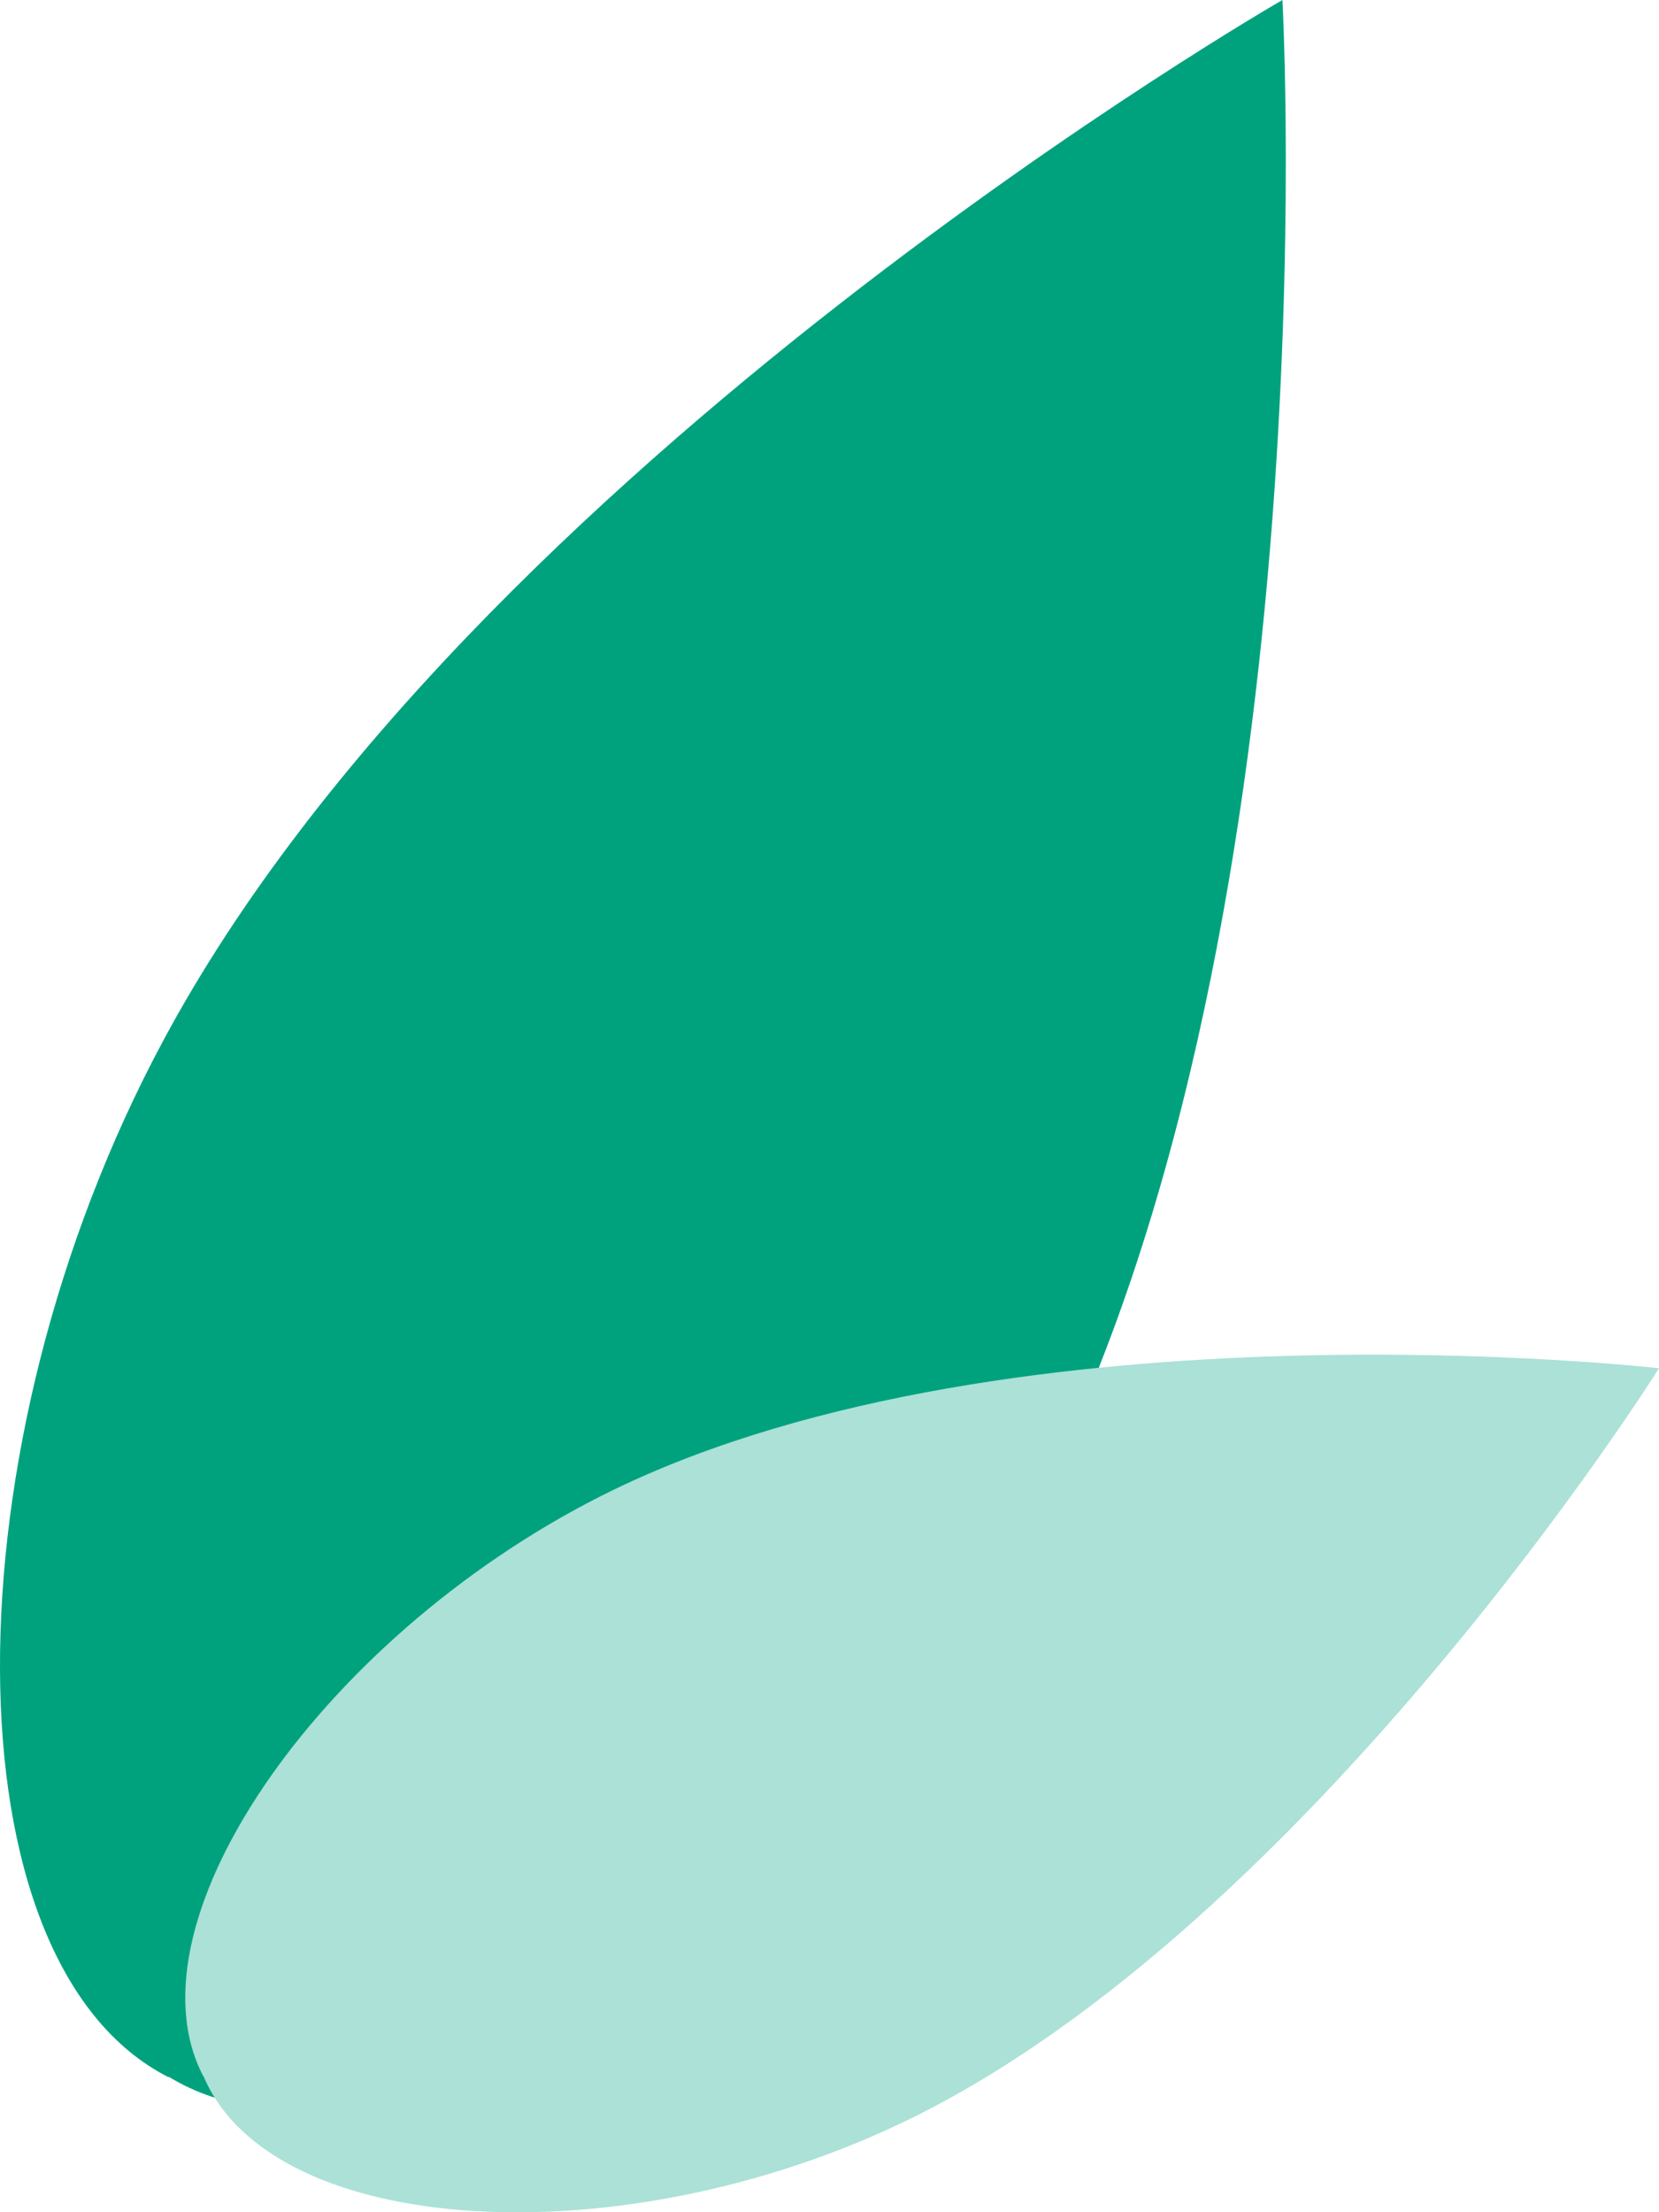 <?xml version="1.0" encoding="UTF-8"?><svg id="_イヤー_2" xmlns="http://www.w3.org/2000/svg" viewBox="0 0 30 40"><g id="layer"><g><path d="M3.05,37.55c3.88,2.37,11.58-2.67,15.53-10.02C24.14,17.15,23.19,0,23.19,0c0,0-14.68,8.44-20.24,18.82-3.95,7.36-3.95,16.69,.1,18.74Z" fill="#00a27e"/><path d="M3.68,37.54c1.24,2.94,7.58,3.3,12.74,.79,7.27-3.54,13.58-13.59,13.58-13.59,0,0-11.63-1.33-18.91,2.2-5.16,2.51-8.88,7.76-7.42,10.59Z" fill="#abe1d7"/></g></g></svg>